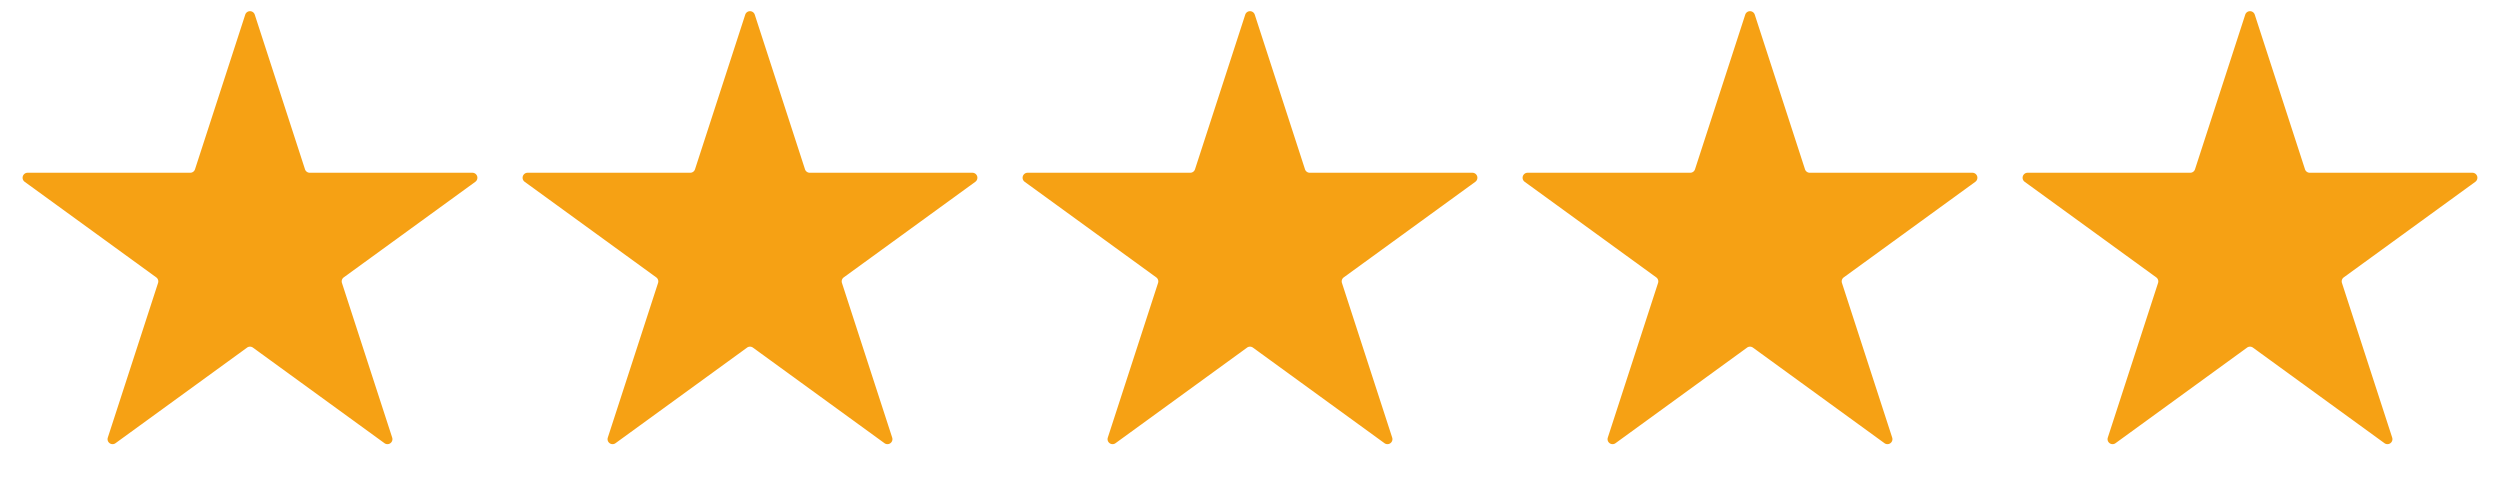 <svg width="100" height="20" fill="none" xmlns="http://www.w3.org/2000/svg"><path d="M9.81.585a.2.2 0 0 1 .38 0l2.01 6.187a.2.2 0 0 0 .19.138h6.505a.2.2 0 0 1 .118.362l-5.263 3.823a.2.2 0 0 0-.072.223l2.01 6.187a.2.2 0 0 1-.308.223l-5.262-3.823a.2.2 0 0 0-.236 0L4.62 17.728a.2.2 0 0 1-.308-.223l2.01-6.186a.2.2 0 0 0-.072-.224L.987 7.272a.2.2 0 0 1 .118-.362H7.61a.2.2 0 0 0 .19-.138L9.81.585Zm20 0a.2.2 0 0 1 .38 0l2.01 6.187a.2.2 0 0 0 .19.138h6.505a.2.2 0 0 1 .118.362l-5.263 3.823a.2.2 0 0 0-.072.223l2.01 6.187a.2.2 0 0 1-.308.223l-5.262-3.823a.2.2 0 0 0-.236 0l-5.262 3.823a.2.2 0 0 1-.308-.223l2.01-6.186a.2.2 0 0 0-.072-.224l-5.263-3.823a.2.2 0 0 1 .118-.362h6.505a.2.2 0 0 0 .19-.138L29.81.585Zm20 0a.2.2 0 0 1 .38 0l2.01 6.187a.2.2 0 0 0 .19.138h6.505a.2.2 0 0 1 .118.362l-5.263 3.823a.2.2 0 0 0-.072.223l2.01 6.187a.2.2 0 0 1-.308.223l-5.262-3.823a.2.2 0 0 0-.236 0l-5.262 3.823a.2.2 0 0 1-.308-.223l2.01-6.186a.2.2 0 0 0-.072-.224l-5.263-3.823a.2.2 0 0 1 .118-.362h6.505a.2.2 0 0 0 .19-.138L49.81.585Zm20 0a.2.2 0 0 1 .38 0l2.01 6.187a.2.2 0 0 0 .19.138h6.505a.2.2 0 0 1 .118.362l-5.263 3.823a.2.2 0 0 0-.072.223l2.01 6.187a.2.2 0 0 1-.308.223l-5.262-3.823a.2.2 0 0 0-.236 0l-5.262 3.823a.2.2 0 0 1-.308-.223l2.01-6.186a.2.2 0 0 0-.072-.224l-5.263-3.823a.2.2 0 0 1 .118-.362h6.505a.2.2 0 0 0 .19-.138L69.81.585Zm20 0a.2.2 0 0 1 .38 0l2.01 6.187a.2.2 0 0 0 .19.138h6.505a.2.2 0 0 1 .118.362l-5.263 3.823a.2.2 0 0 0-.072.223l2.01 6.187a.2.2 0 0 1-.308.223l-5.262-3.823a.2.2 0 0 0-.236 0l-5.262 3.823a.2.2 0 0 1-.308-.223l2.01-6.186a.2.2 0 0 0-.072-.224l-5.263-3.823a.2.2 0 0 1 .118-.362h6.505a.2.2 0 0 0 .19-.138L89.81.585Z" fill="#F6A114"/></svg>